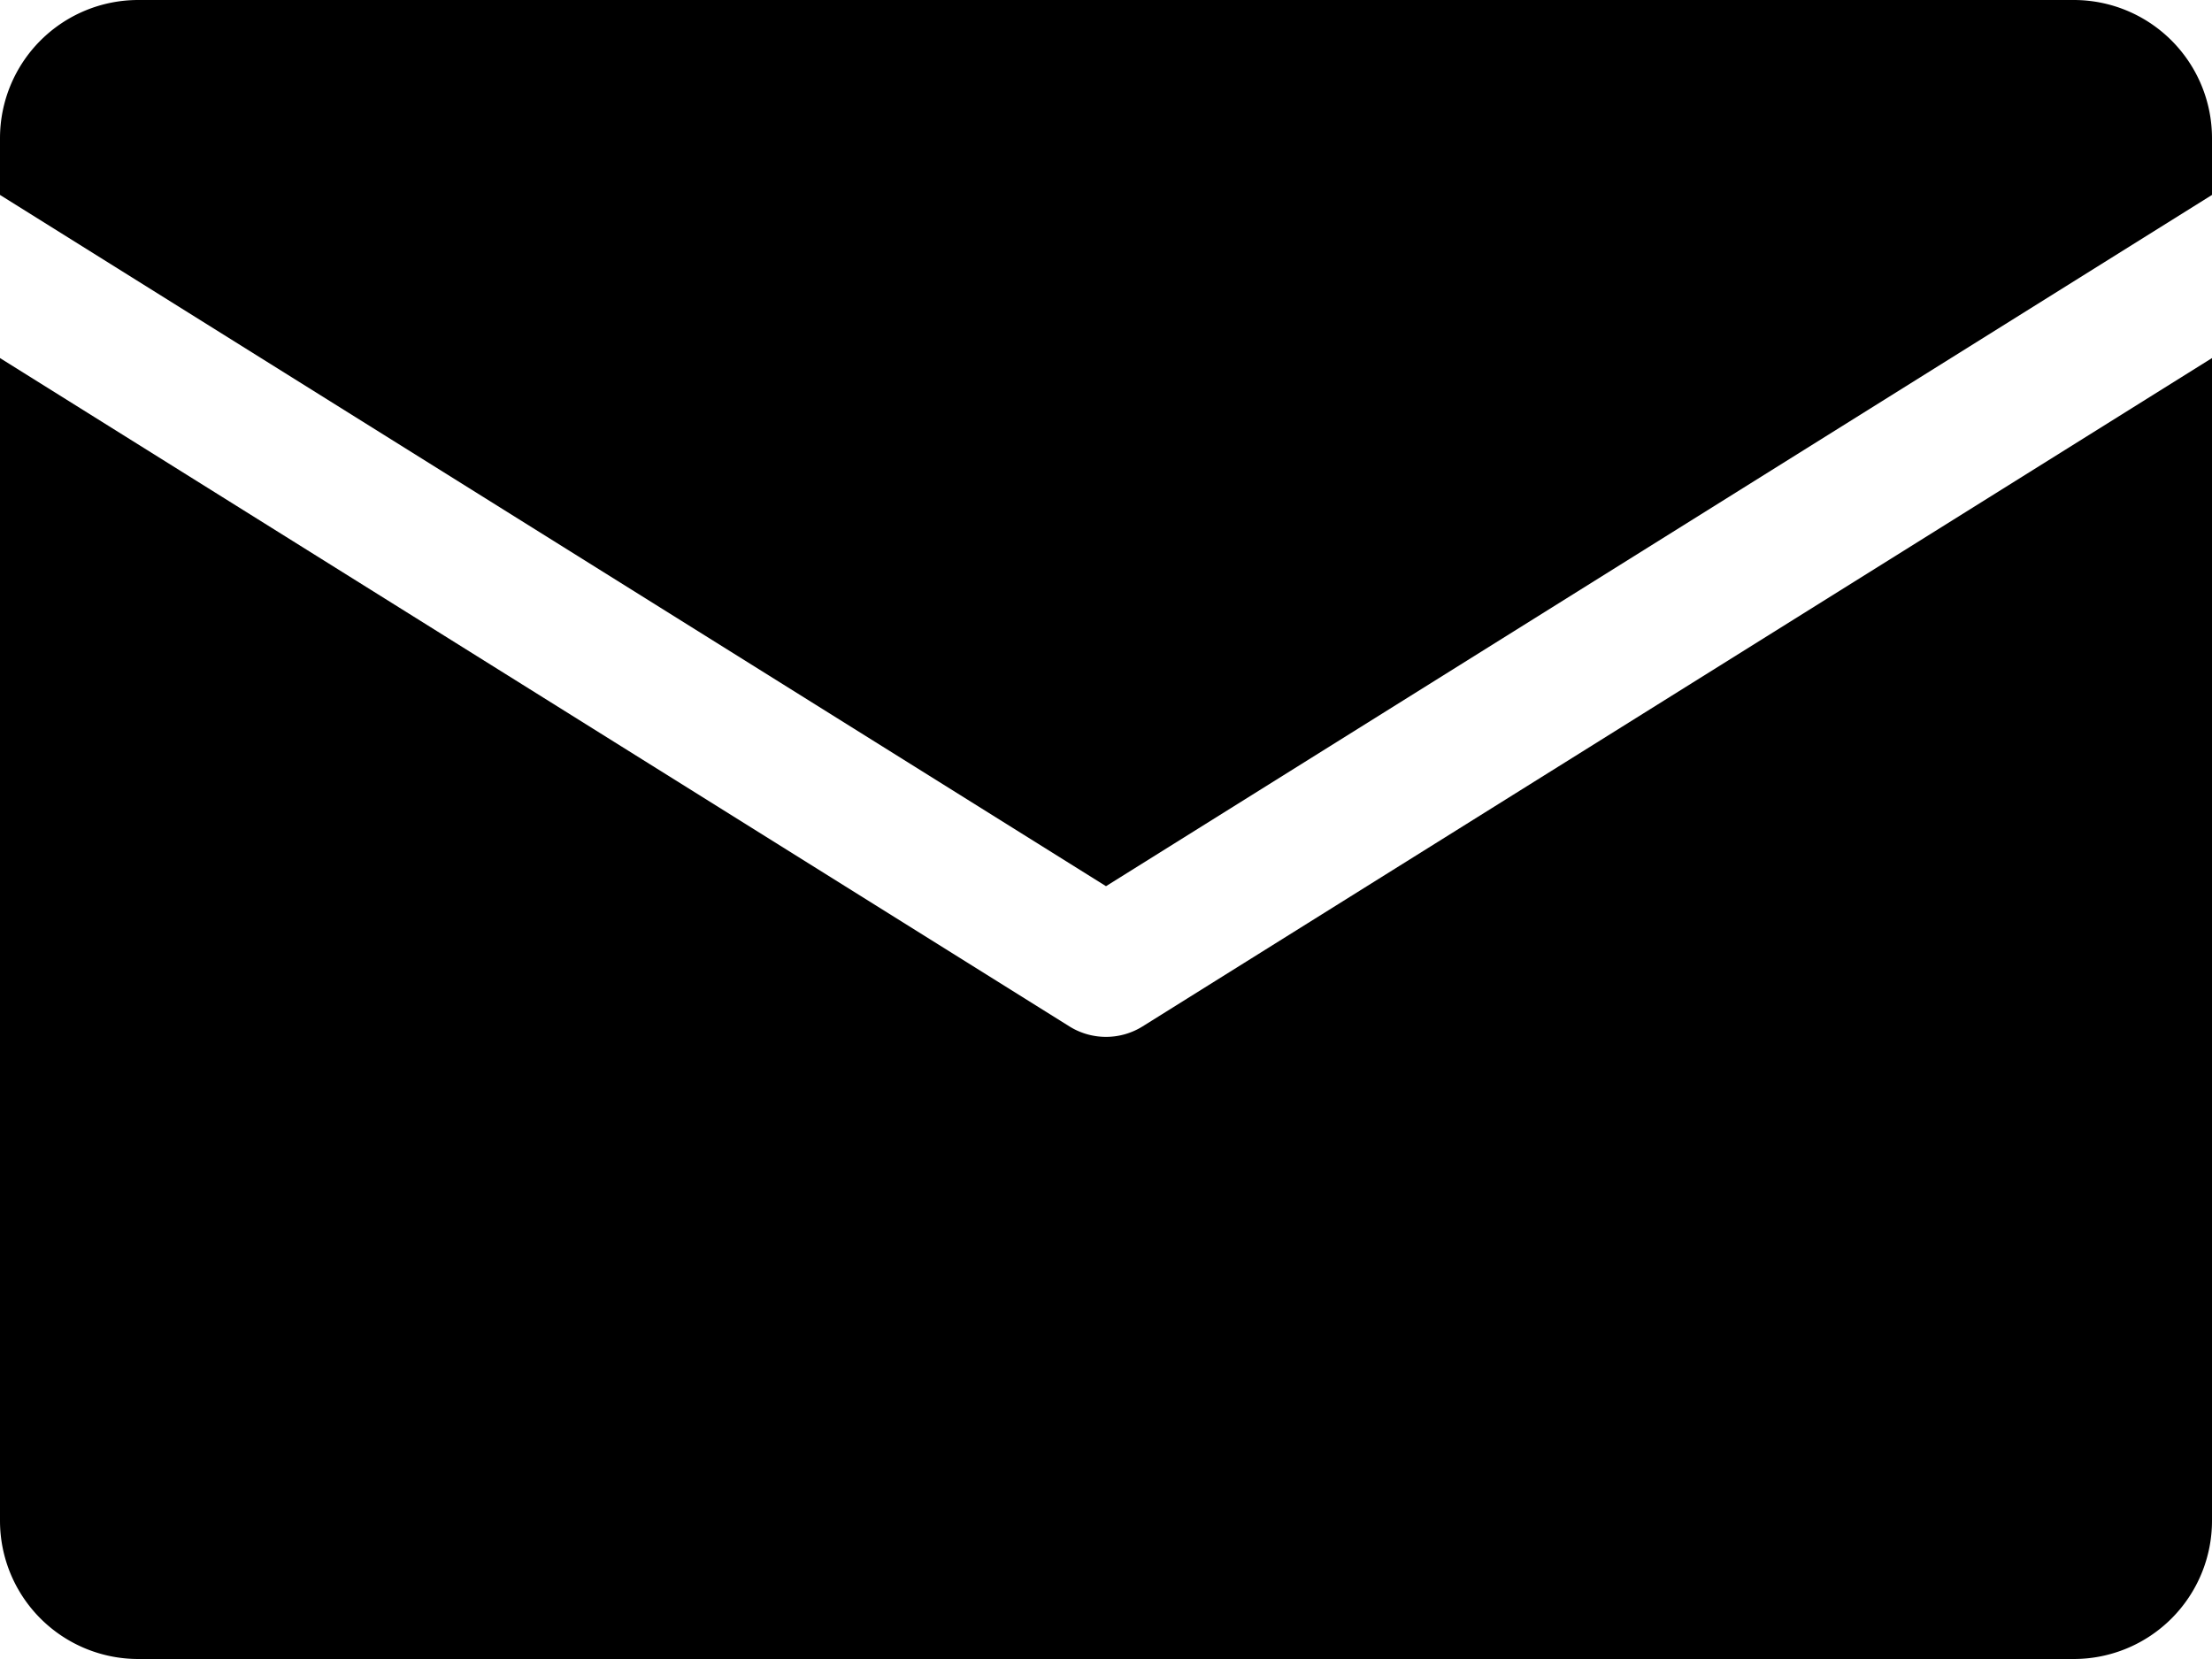 <svg width="16" height="12" viewBox="0 0 16 12" xmlns="http://www.w3.org/2000/svg">
    <defs>
        <filter color-interpolation-filters="auto" id="0jyoiju6ia">
            <feColorMatrix in="SourceGraphic" values="0 0 0 0 1 0 0 0 0 0 0 0 0 0 0.596 0 0 0 1 0"/>
        </filter>
    </defs>
    <g transform="translate(-444 -1043)" filter="url(#0jyoiju6ia)" fill="none" fill-rule="evenodd">
        <path d="M444 1044.41v-.41a1 1 0 0 1 1-1h14a1 1 0 0 1 1 1v.41l-8 5-8-5zm8.265 6.014a.5.5 0 0 1-.53 0L444 1045.59v8.41a1 1 0 0 0 1 1h14a1 1 0 0 0 1-1v-8.41l-7.735 4.834z" fill="#000" fill-rule="nonzero"/>
    </g>
</svg>
